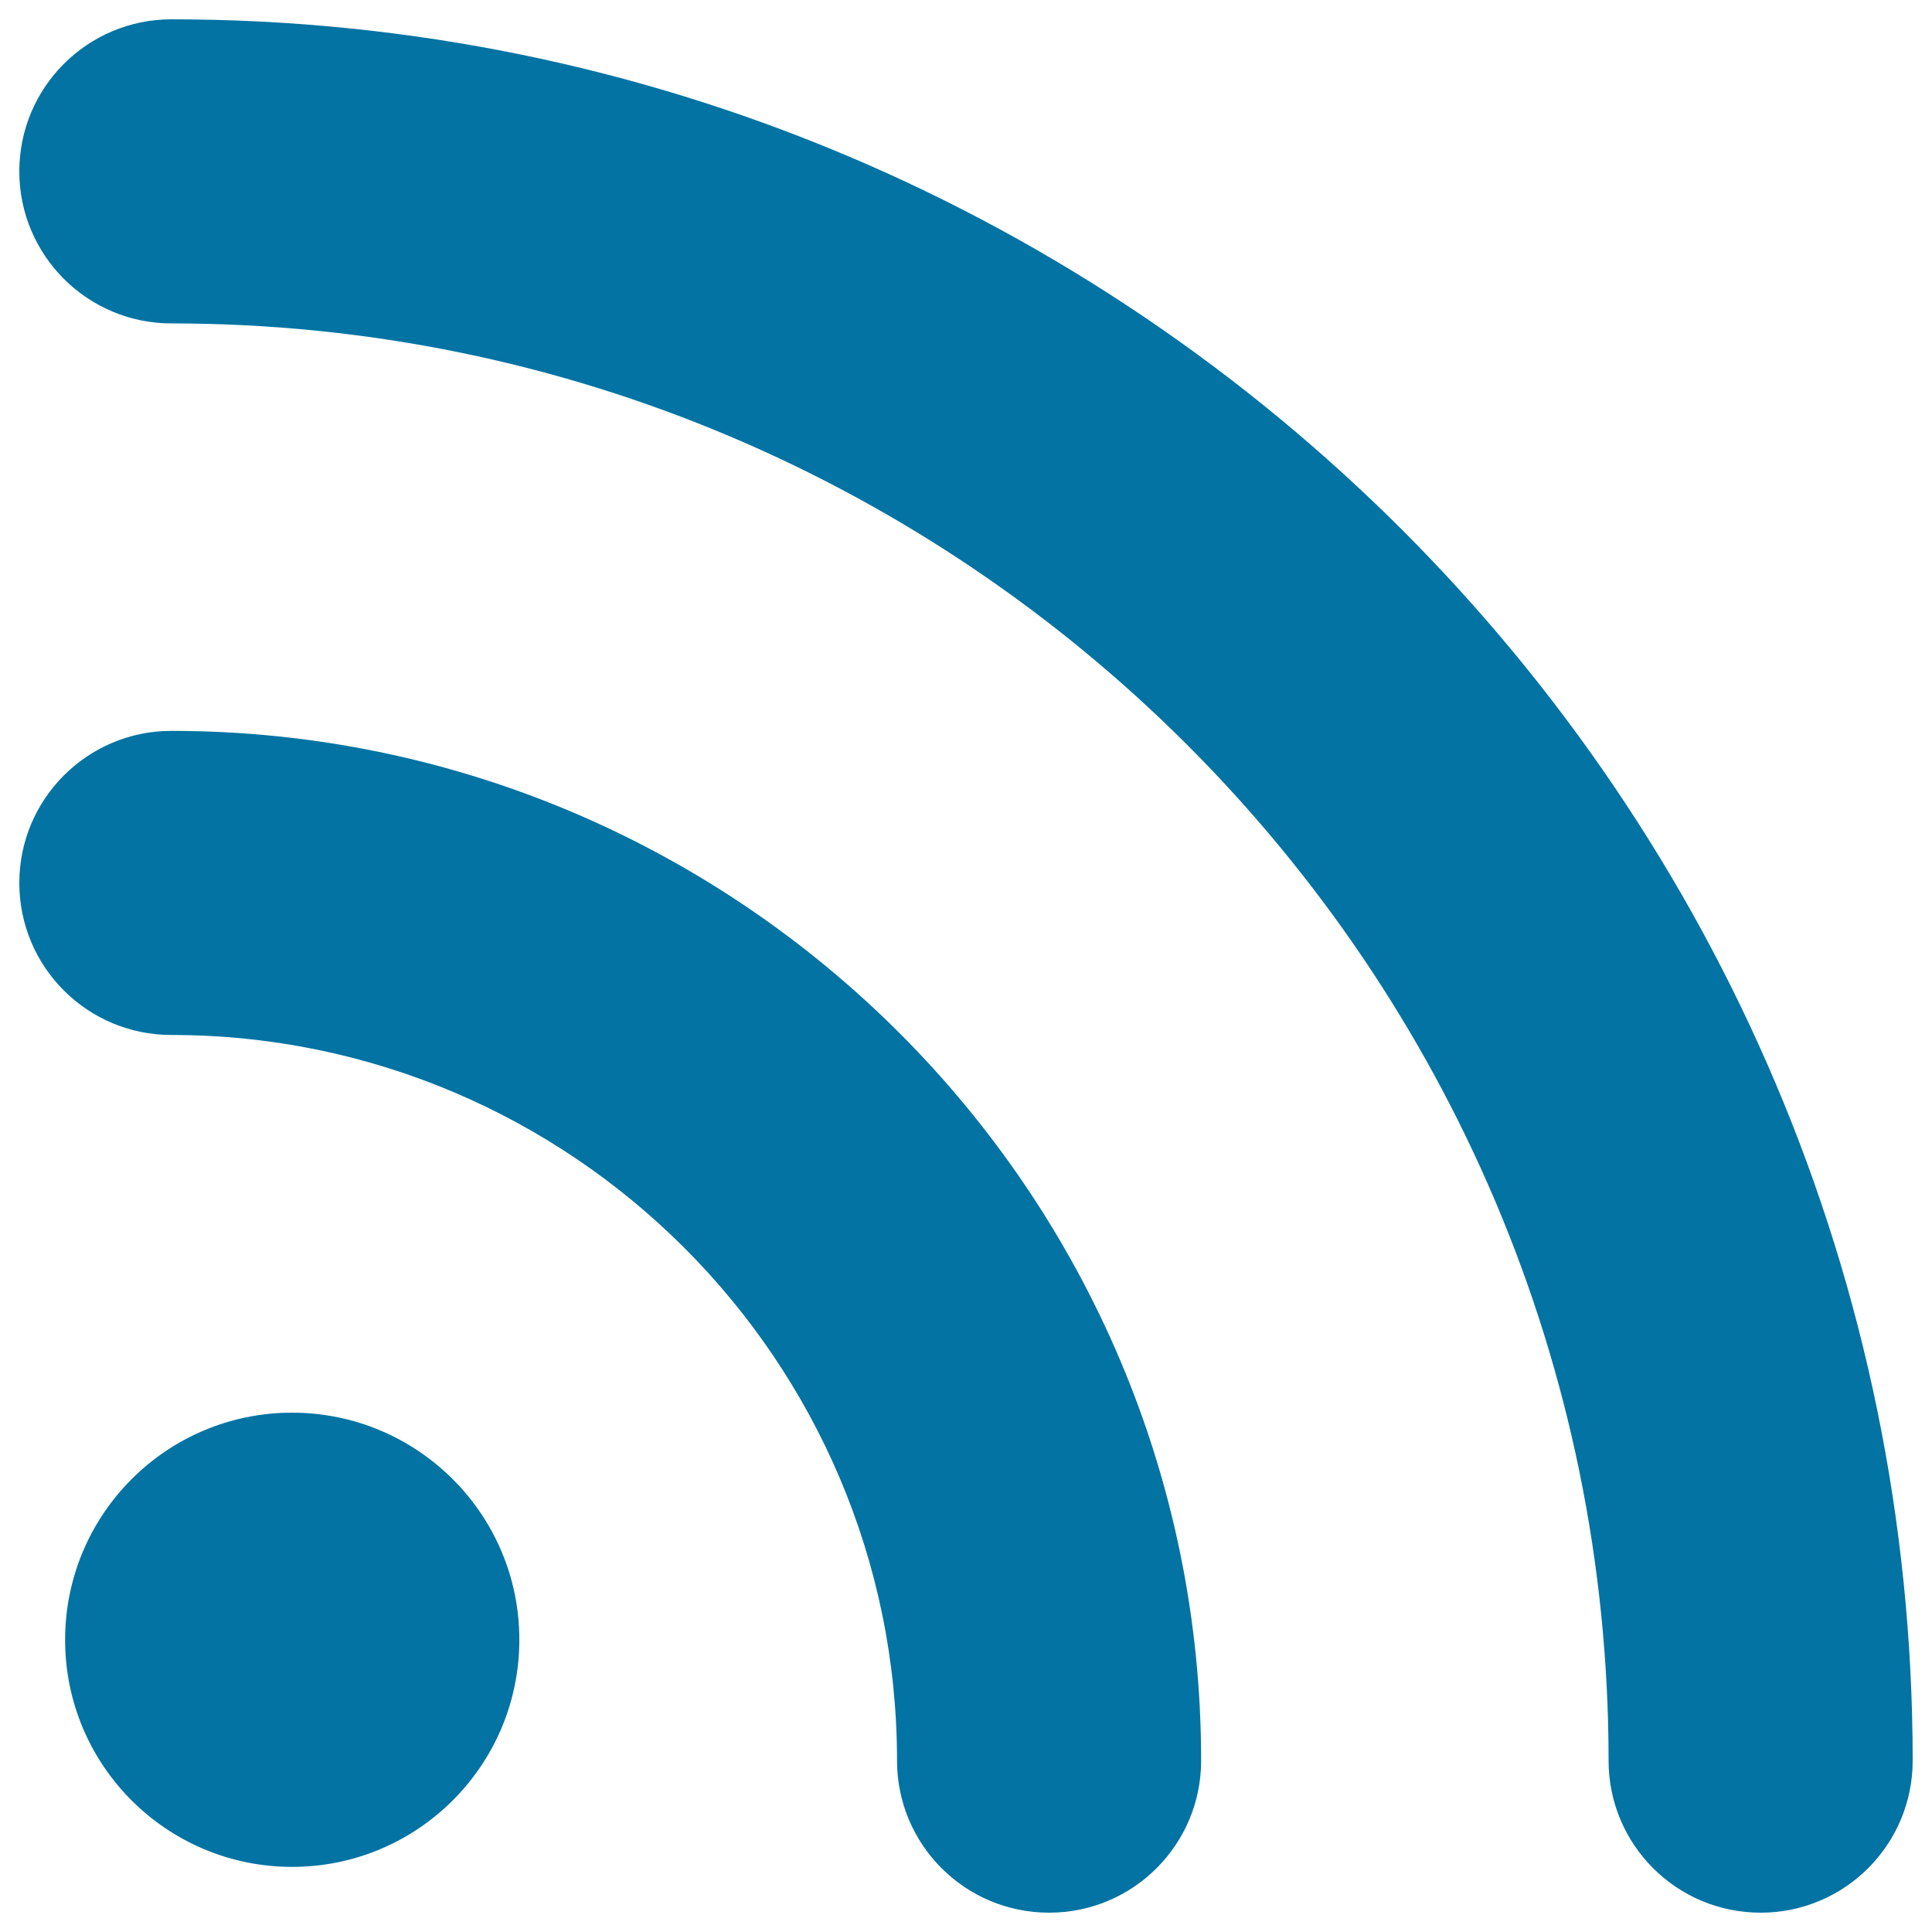 <svg xmlns="http://www.w3.org/2000/svg" viewBox="0 0 1000 1000" style="fill:#0273a2">
<title>RSS Symbol SVG icon</title>
<g><path d="M990,911.3c0,43.5-35.2,78.7-78.7,78.7s-78.7-35.2-78.7-78.7c0-410.2-333.7-743.9-743.9-743.9c-43.4,0-78.7-35.2-78.7-78.7C10,45.2,45.3,10,88.7,10C585.8,10,990,414.3,990,911.3z M88.7,378.3C45.3,378.3,10,413.5,10,457c0,43.5,35.2,78.7,78.7,78.7c207.1,0,375.6,168.5,375.6,375.6c0,43.5,35.2,78.7,78.7,78.7c43.5,0,78.7-35.2,78.7-78.7C621.8,617.4,382.6,378.3,88.7,378.3z M151.2,731.2c-65,0-117.5,52.7-117.5,117.6c0,64.9,52.6,117.5,117.5,117.5c64.9,0,117.6-52.6,117.6-117.5C268.9,783.9,216.1,731.2,151.2,731.2z"/></g>
</svg>